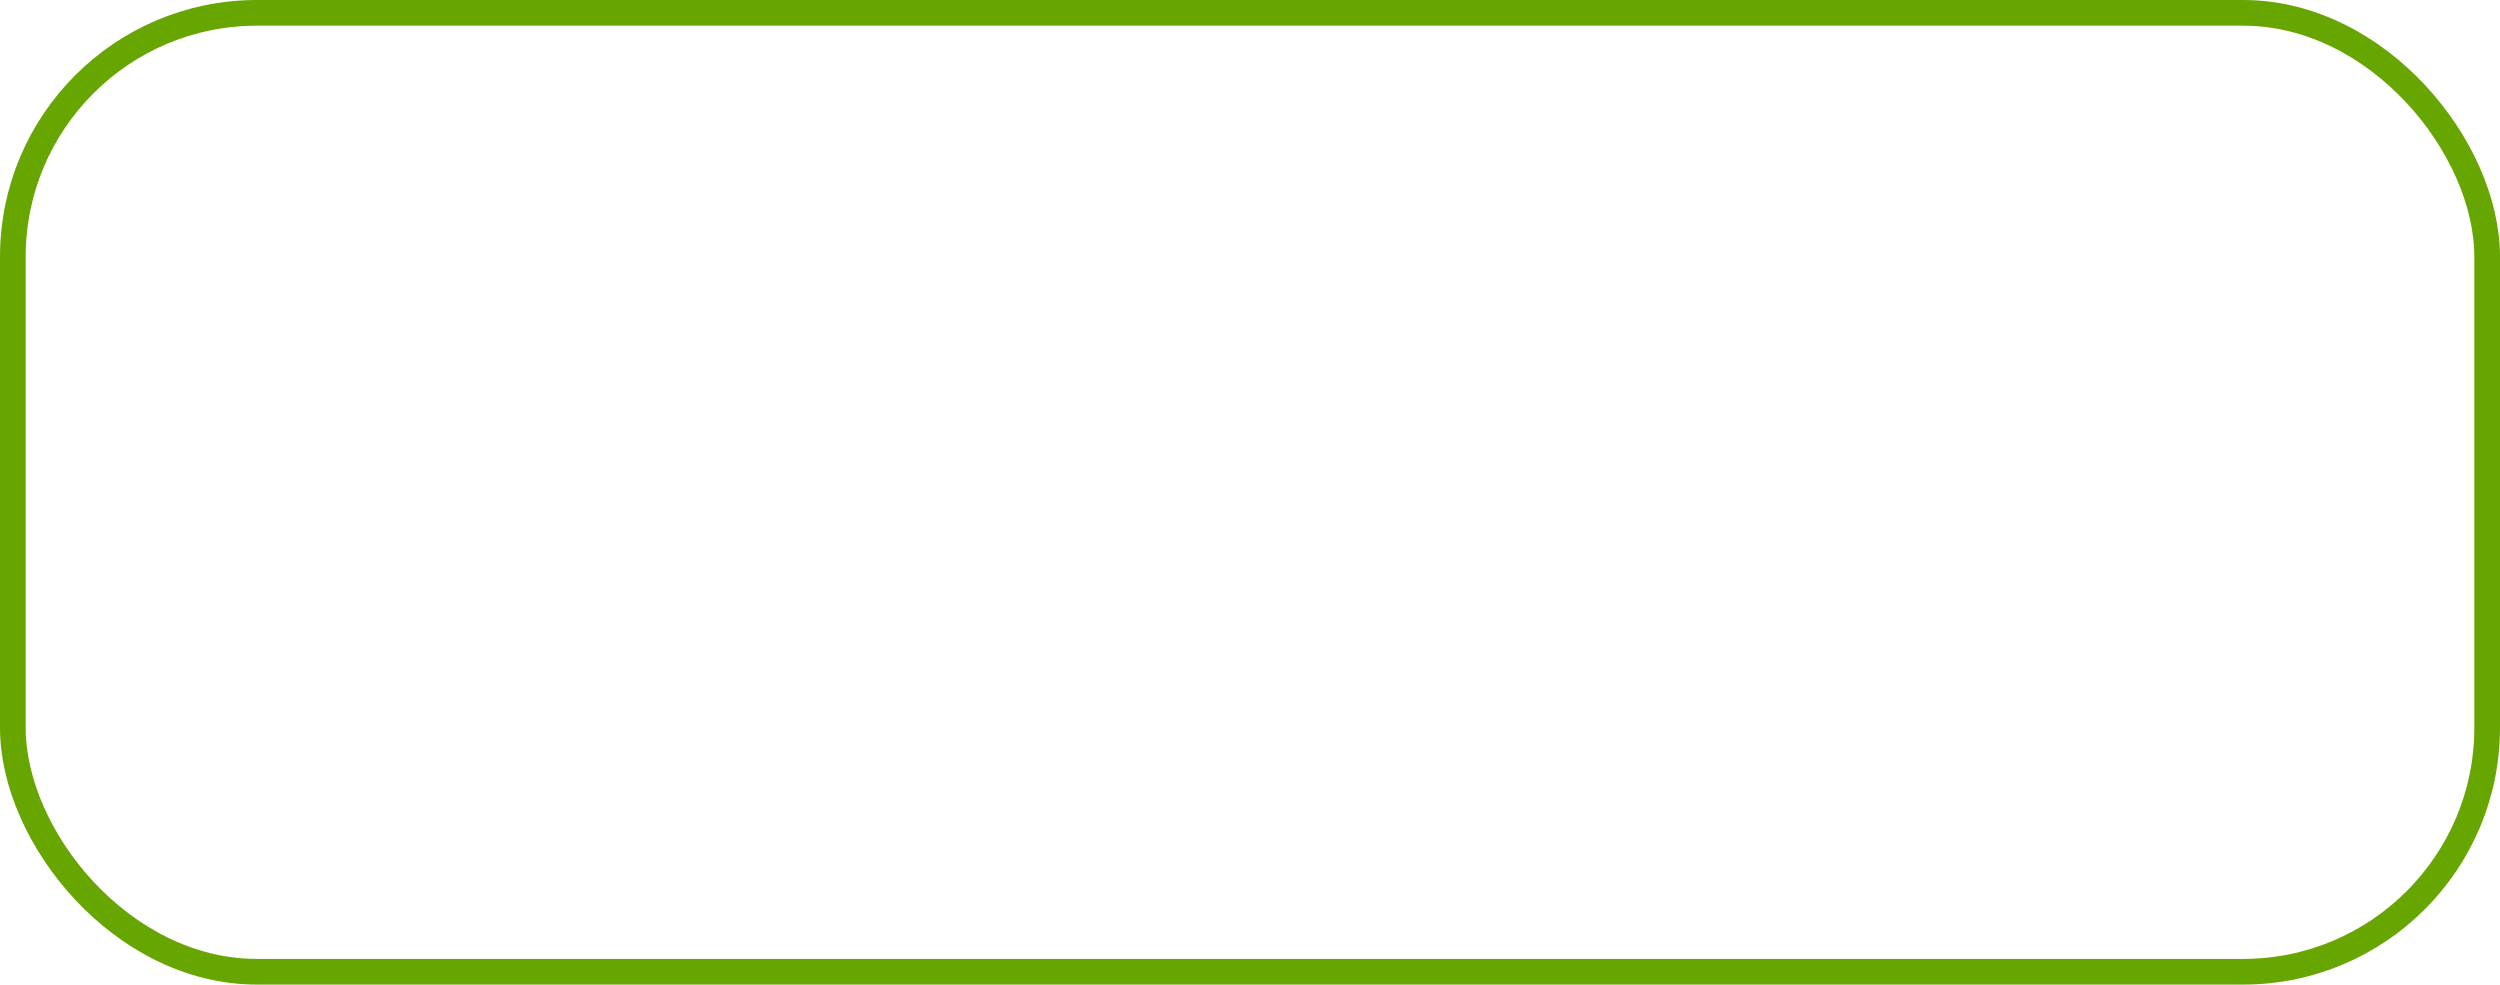 <?xml version="1.0" encoding="UTF-8"?> <svg xmlns="http://www.w3.org/2000/svg" width="292" height="115" viewBox="0 0 292 115" fill="none"> <rect x="1.5" y="1.5" width="289" height="112" rx="28.5" stroke="#67A600" stroke-width="3"></rect> </svg> 